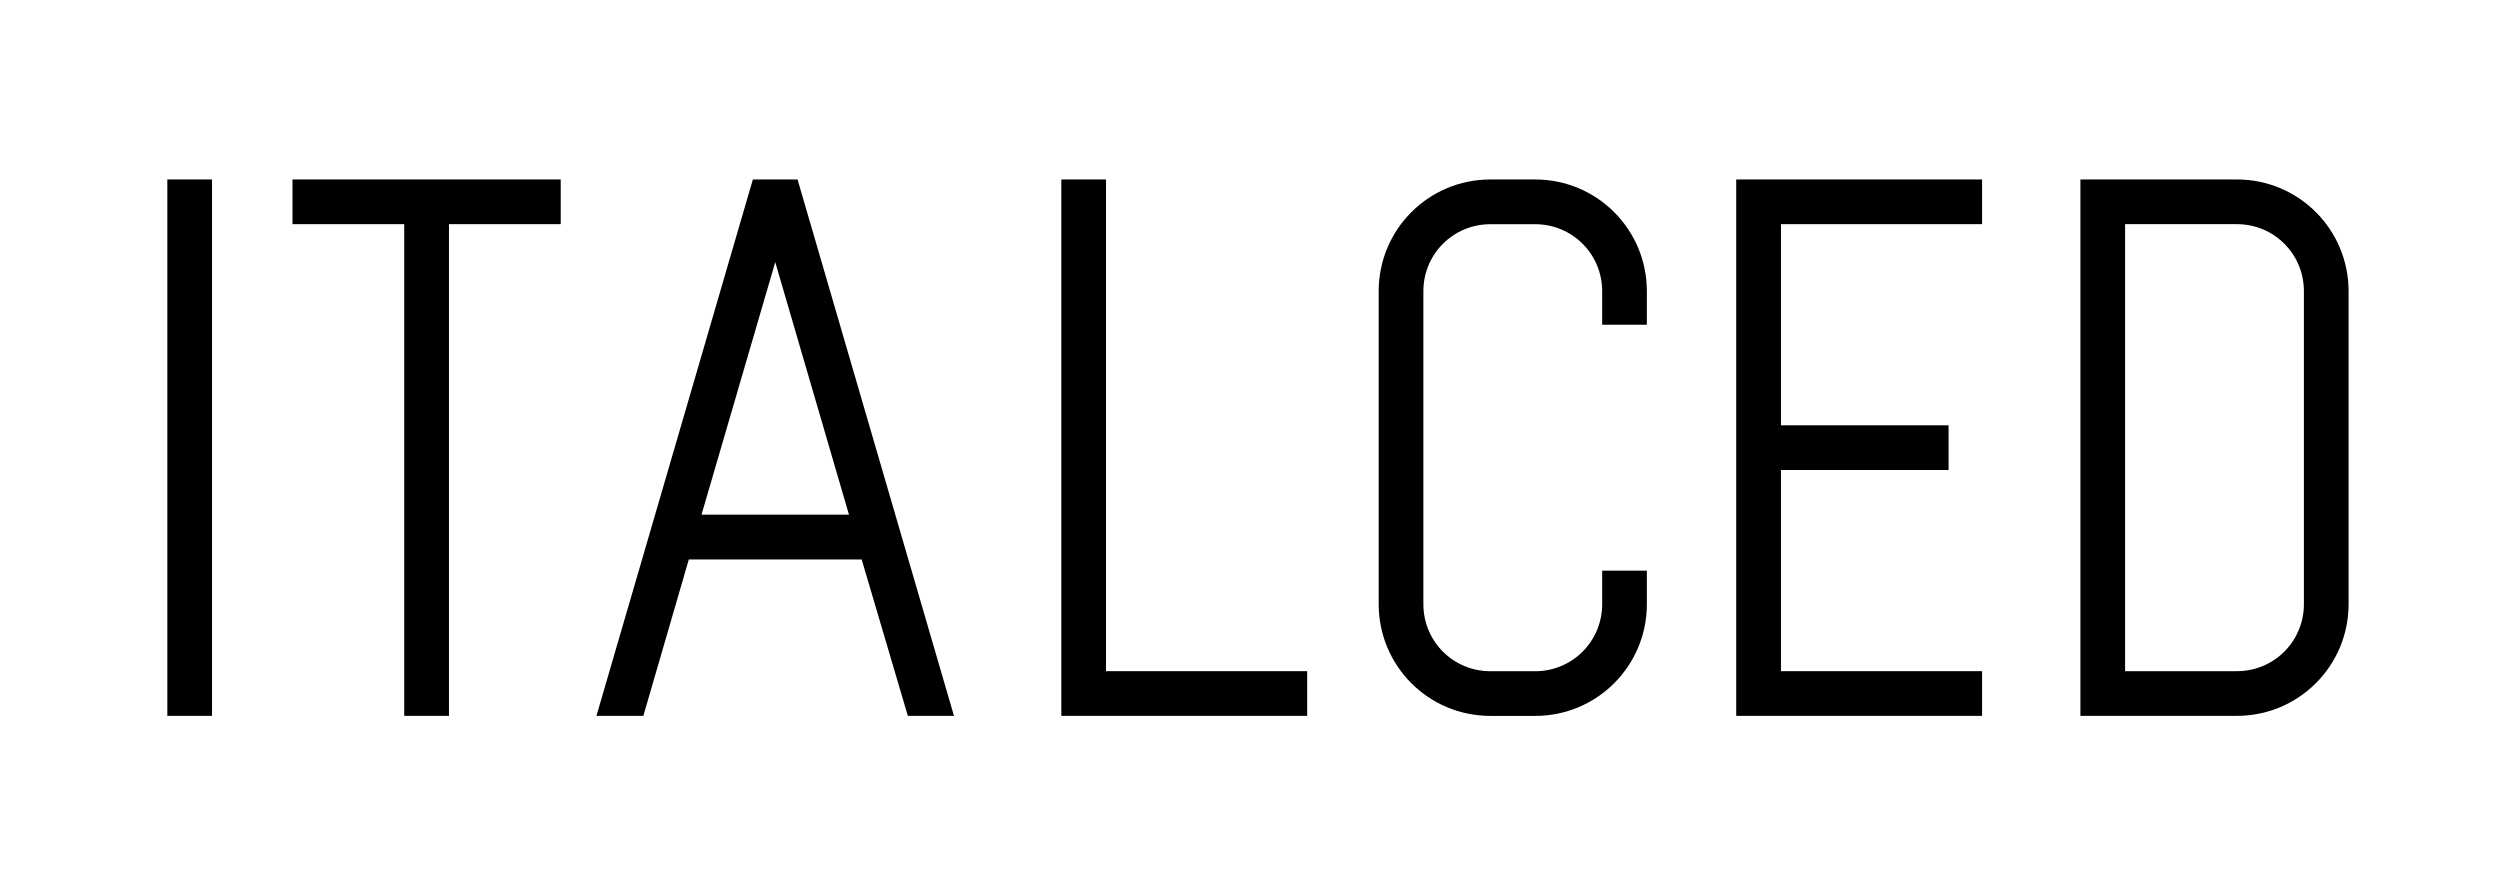 <?xml version="1.0" encoding="UTF-8"?>
<svg id="Livello_1" data-name="Livello 1" xmlns="http://www.w3.org/2000/svg" viewBox="0 0 449.25 158">
  <rect x="30.07" y="32.25" width="8.03" height="96.39"/>
  <polygon points="100.76 32.25 100.76 40.28 80.68 40.28 80.68 128.64 72.64 128.64 72.64 40.28 52.56 40.28 52.56 32.25 100.76 32.25"/>
  <path d="M171.44,128.64h-8.3l-8.3-28.11h-31.06l-8.17,28.11h-8.43l28.11-96.39h8.03l28.11,96.39Zm-18.88-36.15l-13.25-45.38-13.25,45.38h26.51Z"/>
  <polygon points="234.9 120.61 234.9 128.64 190.72 128.64 190.72 32.25 198.75 32.25 198.75 120.61 234.9 120.61"/>
  <path d="M287.91,58.36v-6.02c0-6.69-5.36-12.05-12.05-12.05h-8.03c-6.69,0-12.05,5.36-12.05,12.05v56.23c0,6.69,5.36,12.05,12.05,12.05h8.03c6.69,0,12.05-5.36,12.05-12.05v-6.02h8.03v6.02c0,11.11-8.97,20.08-20.08,20.08h-8.03c-11.11,0-20.08-8.97-20.08-20.08V52.33c0-11.11,8.97-20.08,20.08-20.08h8.03c11.11,0,20.08,8.97,20.08,20.08v6.02h-8.03Z"/>
  <polygon points="320.04 40.28 320.04 76.43 350.16 76.43 350.16 84.46 320.04 84.46 320.04 120.61 356.18 120.61 356.18 128.64 312 128.64 312 32.25 356.18 32.25 356.18 40.28 320.04 40.28"/>
  <path d="M401.96,32.25c11.11,0,20.08,8.97,20.08,20.08v56.23c0,11.11-8.97,20.08-20.08,20.08h-28.11V32.25h28.11Zm-20.08,8.03V120.61h20.08c6.69,0,12.05-5.36,12.05-12.05V52.33c0-6.69-5.36-12.05-12.05-12.05h-20.08Z"/>
</svg>